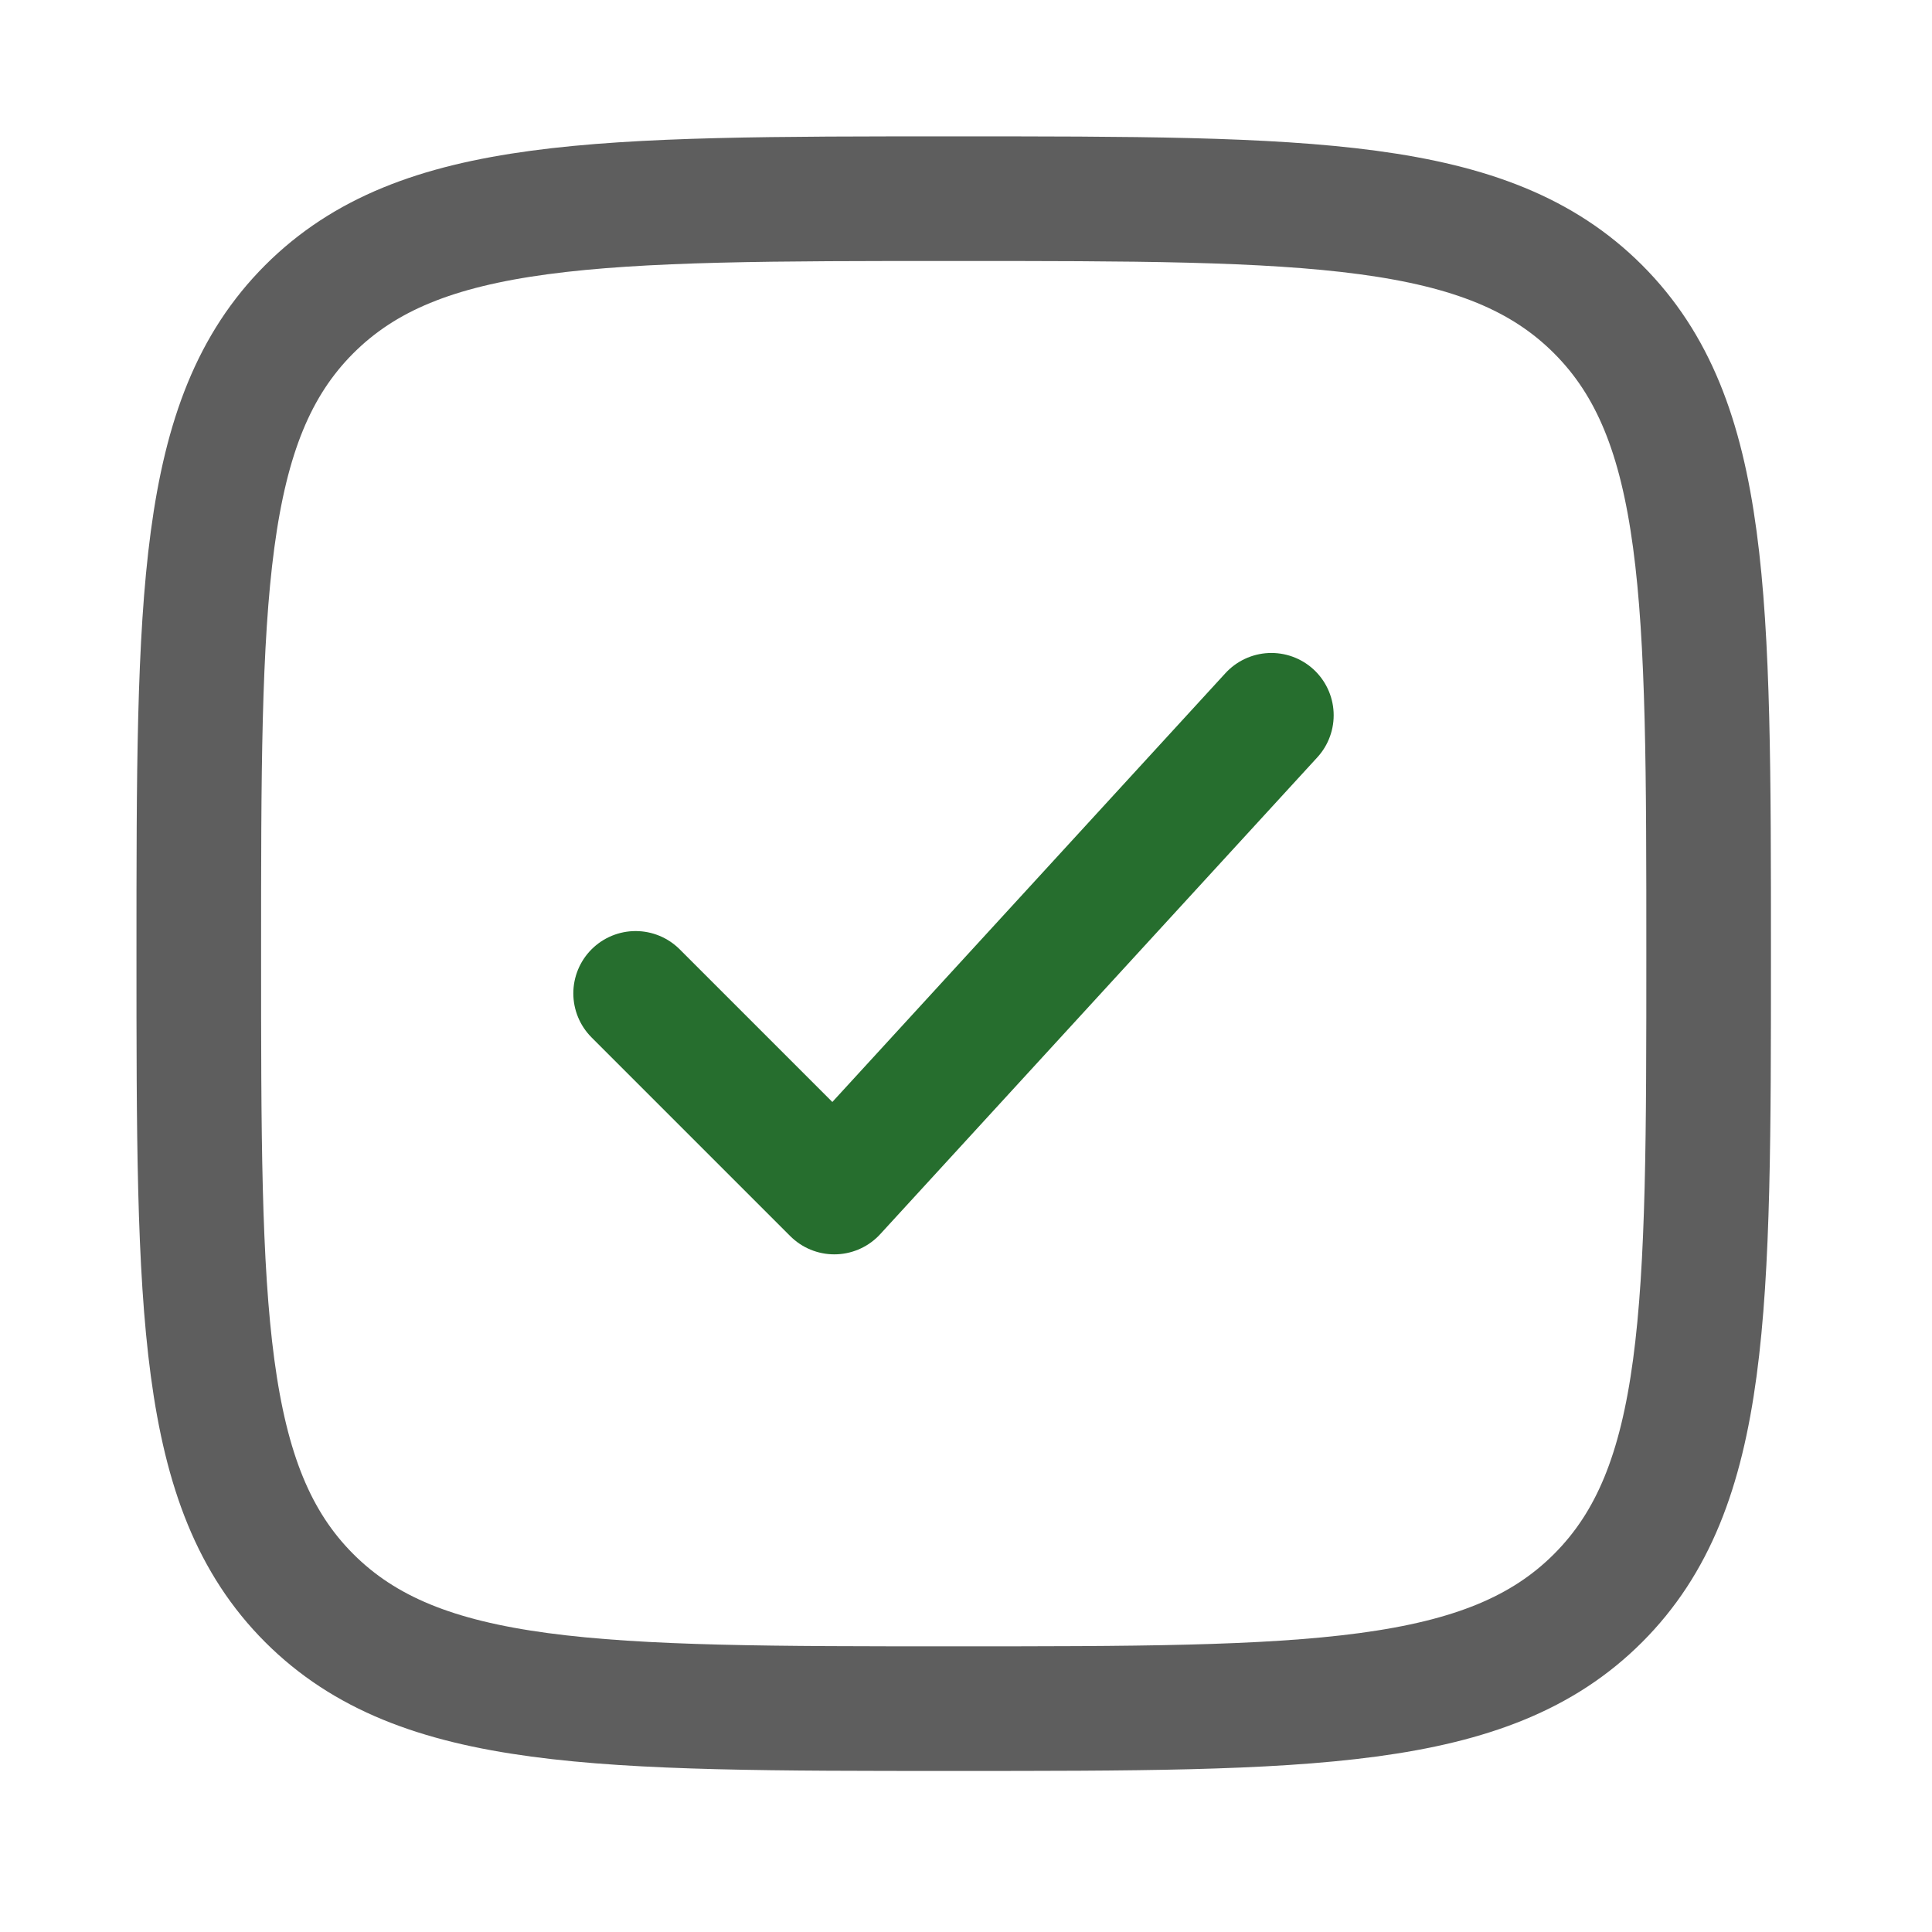 <?xml version="1.0" encoding="UTF-8"?> <svg xmlns="http://www.w3.org/2000/svg" width="18" height="18" viewBox="0 0 18 18" fill="none"><path d="M1.852 8.885C1.852 5.569 1.852 3.911 2.881 2.881C3.911 1.851 5.569 1.851 8.885 1.851C12.201 1.851 13.86 1.851 14.889 2.881C15.919 3.911 15.919 5.569 15.919 8.885C15.919 12.2 15.919 13.859 14.889 14.889C13.86 15.919 12.202 15.919 8.885 15.919C5.57 15.919 3.911 15.919 2.881 14.889C1.852 13.859 1.852 12.201 1.852 8.885Z" stroke="#5E5E5E" stroke-width="1.161" stroke-linecap="round" stroke-linejoin="round"></path><path d="M5.922 9.255L7.773 11.106L11.845 6.664" stroke="#266E2E" stroke-width="1.161" stroke-linecap="round" stroke-linejoin="round"></path></svg> 